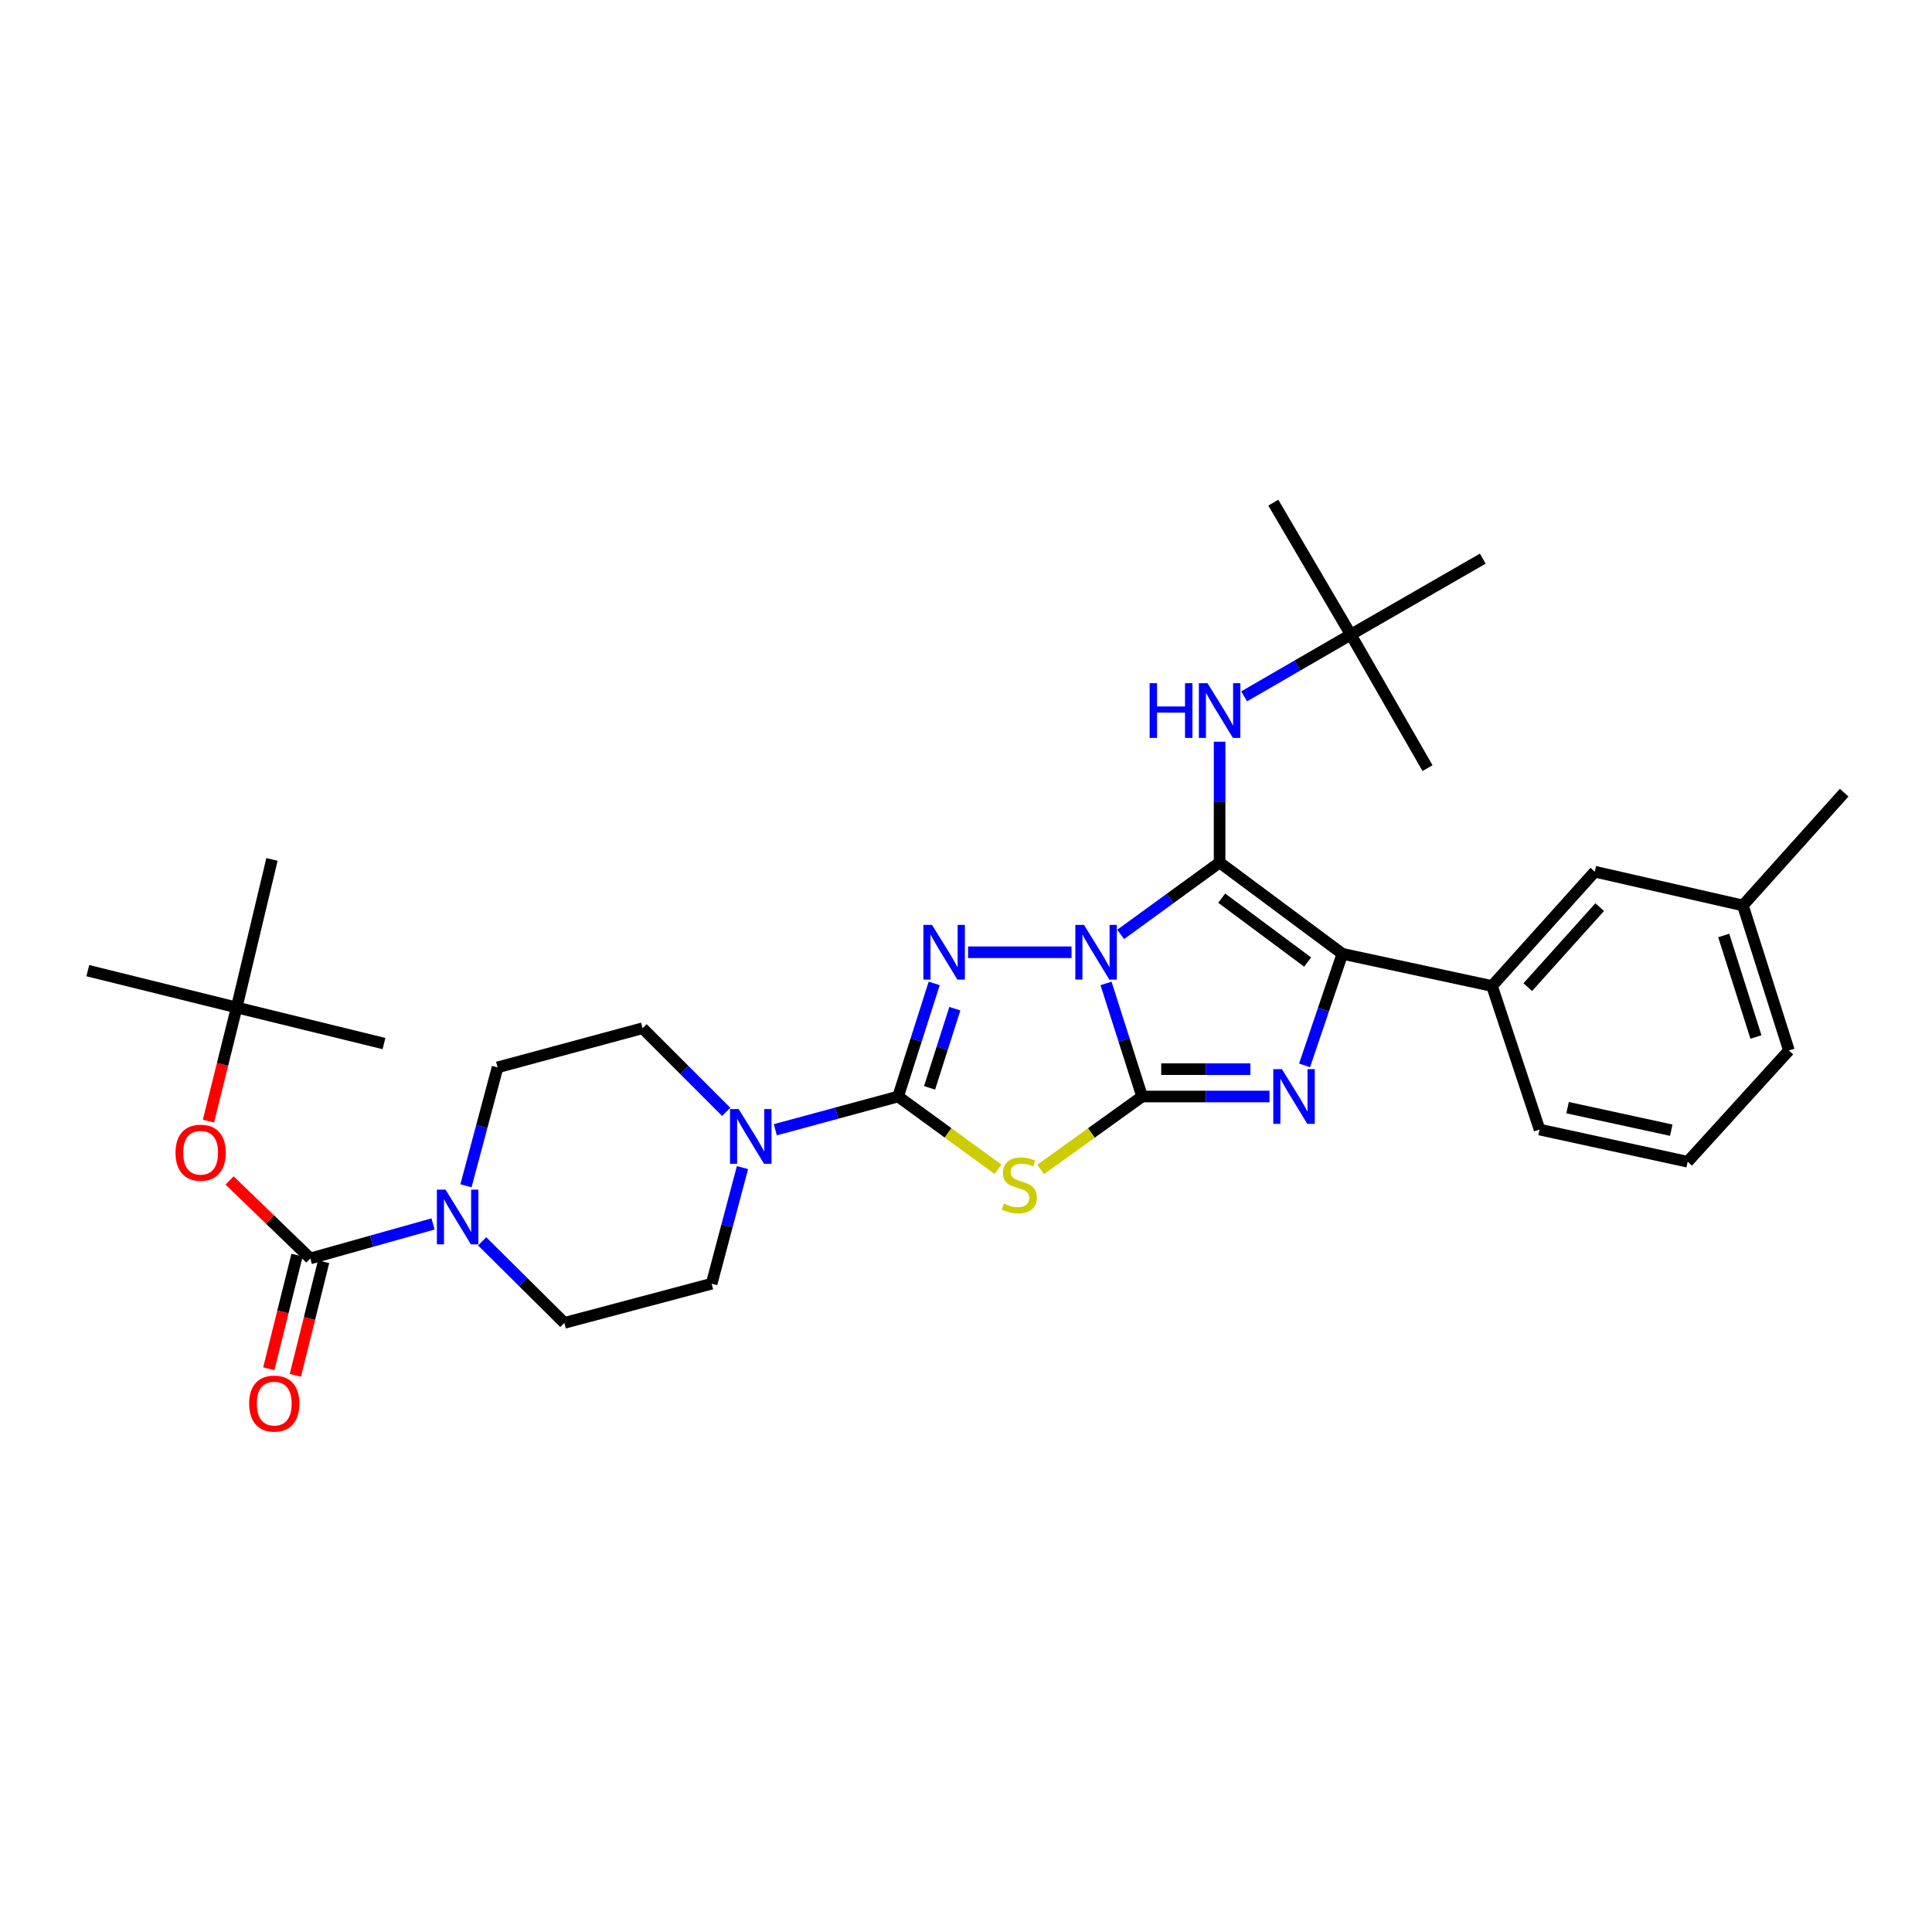 <?xml version='1.0' encoding='iso-8859-1'?>
<svg version='1.1' baseProfile='full'
              xmlns='http://www.w3.org/2000/svg'
                      xmlns:rdkit='http://www.rdkit.org/xml'
                      xmlns:xlink='http://www.w3.org/1999/xlink'
                  xml:space='preserve'
width='1000px' height='1000px' viewBox='0 0 1000 1000'>
<!-- END OF HEADER -->
<rect style='opacity:1.0;fill:#FFFFFF;stroke:none' width='1000' height='1000' x='0' y='0'> </rect>
<path class='bond-0' d='M 572.475,509.009 L 581.815,538.28' style='fill:none;fill-rule:evenodd;stroke:#0000FF;stroke-width:6px;stroke-linecap:butt;stroke-linejoin:miter;stroke-opacity:1' />
<path class='bond-0' d='M 581.815,538.28 L 591.154,567.552' style='fill:none;fill-rule:evenodd;stroke:#000000;stroke-width:6px;stroke-linecap:butt;stroke-linejoin:miter;stroke-opacity:1' />
<path class='bond-1' d='M 580.047,483.65 L 605.656,465.041' style='fill:none;fill-rule:evenodd;stroke:#0000FF;stroke-width:6px;stroke-linecap:butt;stroke-linejoin:miter;stroke-opacity:1' />
<path class='bond-1' d='M 605.656,465.041 L 631.266,446.432' style='fill:none;fill-rule:evenodd;stroke:#000000;stroke-width:6px;stroke-linecap:butt;stroke-linejoin:miter;stroke-opacity:1' />
<path class='bond-2' d='M 554.625,492.89 L 501.071,492.89' style='fill:none;fill-rule:evenodd;stroke:#0000FF;stroke-width:6px;stroke-linecap:butt;stroke-linejoin:miter;stroke-opacity:1' />
<path class='bond-4' d='M 591.154,567.552 L 624.118,567.552' style='fill:none;fill-rule:evenodd;stroke:#000000;stroke-width:6px;stroke-linecap:butt;stroke-linejoin:miter;stroke-opacity:1' />
<path class='bond-4' d='M 624.118,567.552 L 657.082,567.552' style='fill:none;fill-rule:evenodd;stroke:#0000FF;stroke-width:6px;stroke-linecap:butt;stroke-linejoin:miter;stroke-opacity:1' />
<path class='bond-4' d='M 601.044,553.395 L 624.118,553.395' style='fill:none;fill-rule:evenodd;stroke:#000000;stroke-width:6px;stroke-linecap:butt;stroke-linejoin:miter;stroke-opacity:1' />
<path class='bond-4' d='M 624.118,553.395 L 647.193,553.395' style='fill:none;fill-rule:evenodd;stroke:#0000FF;stroke-width:6px;stroke-linecap:butt;stroke-linejoin:miter;stroke-opacity:1' />
<path class='bond-5' d='M 591.154,567.552 L 564.895,586.425' style='fill:none;fill-rule:evenodd;stroke:#000000;stroke-width:6px;stroke-linecap:butt;stroke-linejoin:miter;stroke-opacity:1' />
<path class='bond-5' d='M 564.895,586.425 L 538.635,605.299' style='fill:none;fill-rule:evenodd;stroke:#CCCC00;stroke-width:6px;stroke-linecap:butt;stroke-linejoin:miter;stroke-opacity:1' />
<path class='bond-6' d='M 631.266,446.432 L 694.814,493.692' style='fill:none;fill-rule:evenodd;stroke:#000000;stroke-width:6px;stroke-linecap:butt;stroke-linejoin:miter;stroke-opacity:1' />
<path class='bond-6' d='M 632.35,464.881 L 676.834,497.963' style='fill:none;fill-rule:evenodd;stroke:#000000;stroke-width:6px;stroke-linecap:butt;stroke-linejoin:miter;stroke-opacity:1' />
<path class='bond-10' d='M 631.266,446.432 L 631.266,415.17' style='fill:none;fill-rule:evenodd;stroke:#000000;stroke-width:6px;stroke-linecap:butt;stroke-linejoin:miter;stroke-opacity:1' />
<path class='bond-10' d='M 631.266,415.17 L 631.266,383.909' style='fill:none;fill-rule:evenodd;stroke:#0000FF;stroke-width:6px;stroke-linecap:butt;stroke-linejoin:miter;stroke-opacity:1' />
<path class='bond-3' d='M 483.539,509.009 L 474.199,538.28' style='fill:none;fill-rule:evenodd;stroke:#0000FF;stroke-width:6px;stroke-linecap:butt;stroke-linejoin:miter;stroke-opacity:1' />
<path class='bond-3' d='M 474.199,538.28 L 464.86,567.552' style='fill:none;fill-rule:evenodd;stroke:#000000;stroke-width:6px;stroke-linecap:butt;stroke-linejoin:miter;stroke-opacity:1' />
<path class='bond-3' d='M 494.224,522.094 L 487.686,542.584' style='fill:none;fill-rule:evenodd;stroke:#0000FF;stroke-width:6px;stroke-linecap:butt;stroke-linejoin:miter;stroke-opacity:1' />
<path class='bond-3' d='M 487.686,542.584 L 481.148,563.074' style='fill:none;fill-rule:evenodd;stroke:#000000;stroke-width:6px;stroke-linecap:butt;stroke-linejoin:miter;stroke-opacity:1' />
<path class='bond-8' d='M 464.86,567.552 L 433.084,576.156' style='fill:none;fill-rule:evenodd;stroke:#000000;stroke-width:6px;stroke-linecap:butt;stroke-linejoin:miter;stroke-opacity:1' />
<path class='bond-8' d='M 433.084,576.156 L 401.309,584.761' style='fill:none;fill-rule:evenodd;stroke:#0000FF;stroke-width:6px;stroke-linecap:butt;stroke-linejoin:miter;stroke-opacity:1' />
<path class='bond-33' d='M 464.86,567.552 L 490.719,586.379' style='fill:none;fill-rule:evenodd;stroke:#000000;stroke-width:6px;stroke-linecap:butt;stroke-linejoin:miter;stroke-opacity:1' />
<path class='bond-33' d='M 490.719,586.379 L 516.578,605.207' style='fill:none;fill-rule:evenodd;stroke:#CCCC00;stroke-width:6px;stroke-linecap:butt;stroke-linejoin:miter;stroke-opacity:1' />
<path class='bond-32' d='M 675.246,551.442 L 685.03,522.567' style='fill:none;fill-rule:evenodd;stroke:#0000FF;stroke-width:6px;stroke-linecap:butt;stroke-linejoin:miter;stroke-opacity:1' />
<path class='bond-32' d='M 685.03,522.567 L 694.814,493.692' style='fill:none;fill-rule:evenodd;stroke:#000000;stroke-width:6px;stroke-linecap:butt;stroke-linejoin:miter;stroke-opacity:1' />
<path class='bond-11' d='M 694.814,493.692 L 772.26,510.35' style='fill:none;fill-rule:evenodd;stroke:#000000;stroke-width:6px;stroke-linecap:butt;stroke-linejoin:miter;stroke-opacity:1' />
<path class='bond-7' d='M 160.621,651.36 L 192.386,642.432' style='fill:none;fill-rule:evenodd;stroke:#000000;stroke-width:6px;stroke-linecap:butt;stroke-linejoin:miter;stroke-opacity:1' />
<path class='bond-7' d='M 192.386,642.432 L 224.151,633.504' style='fill:none;fill-rule:evenodd;stroke:#0000FF;stroke-width:6px;stroke-linecap:butt;stroke-linejoin:miter;stroke-opacity:1' />
<path class='bond-12' d='M 160.621,651.36 L 139.722,631.186' style='fill:none;fill-rule:evenodd;stroke:#000000;stroke-width:6px;stroke-linecap:butt;stroke-linejoin:miter;stroke-opacity:1' />
<path class='bond-12' d='M 139.722,631.186 L 118.824,611.011' style='fill:none;fill-rule:evenodd;stroke:#FF0000;stroke-width:6px;stroke-linecap:butt;stroke-linejoin:miter;stroke-opacity:1' />
<path class='bond-13' d='M 153.751,649.652 L 146.44,679.053' style='fill:none;fill-rule:evenodd;stroke:#000000;stroke-width:6px;stroke-linecap:butt;stroke-linejoin:miter;stroke-opacity:1' />
<path class='bond-13' d='M 146.44,679.053 L 139.13,708.453' style='fill:none;fill-rule:evenodd;stroke:#FF0000;stroke-width:6px;stroke-linecap:butt;stroke-linejoin:miter;stroke-opacity:1' />
<path class='bond-13' d='M 167.49,653.068 L 160.179,682.469' style='fill:none;fill-rule:evenodd;stroke:#000000;stroke-width:6px;stroke-linecap:butt;stroke-linejoin:miter;stroke-opacity:1' />
<path class='bond-13' d='M 160.179,682.469 L 152.868,711.87' style='fill:none;fill-rule:evenodd;stroke:#FF0000;stroke-width:6px;stroke-linecap:butt;stroke-linejoin:miter;stroke-opacity:1' />
<path class='bond-14' d='M 375.874,575.487 L 354.234,553.851' style='fill:none;fill-rule:evenodd;stroke:#0000FF;stroke-width:6px;stroke-linecap:butt;stroke-linejoin:miter;stroke-opacity:1' />
<path class='bond-14' d='M 354.234,553.851 L 332.595,532.214' style='fill:none;fill-rule:evenodd;stroke:#000000;stroke-width:6px;stroke-linecap:butt;stroke-linejoin:miter;stroke-opacity:1' />
<path class='bond-15' d='M 384.31,604.337 L 376.33,634.396' style='fill:none;fill-rule:evenodd;stroke:#0000FF;stroke-width:6px;stroke-linecap:butt;stroke-linejoin:miter;stroke-opacity:1' />
<path class='bond-15' d='M 376.33,634.396 L 368.349,664.455' style='fill:none;fill-rule:evenodd;stroke:#000000;stroke-width:6px;stroke-linecap:butt;stroke-linejoin:miter;stroke-opacity:1' />
<path class='bond-9' d='M 249.556,642.514 L 270.827,663.619' style='fill:none;fill-rule:evenodd;stroke:#0000FF;stroke-width:6px;stroke-linecap:butt;stroke-linejoin:miter;stroke-opacity:1' />
<path class='bond-9' d='M 270.827,663.619 L 292.099,684.723' style='fill:none;fill-rule:evenodd;stroke:#000000;stroke-width:6px;stroke-linecap:butt;stroke-linejoin:miter;stroke-opacity:1' />
<path class='bond-34' d='M 241.184,613.764 L 249.362,583.115' style='fill:none;fill-rule:evenodd;stroke:#0000FF;stroke-width:6px;stroke-linecap:butt;stroke-linejoin:miter;stroke-opacity:1' />
<path class='bond-34' d='M 249.362,583.115 L 257.54,552.467' style='fill:none;fill-rule:evenodd;stroke:#000000;stroke-width:6px;stroke-linecap:butt;stroke-linejoin:miter;stroke-opacity:1' />
<path class='bond-19' d='M 643.967,360.432 L 671.565,344.461' style='fill:none;fill-rule:evenodd;stroke:#0000FF;stroke-width:6px;stroke-linecap:butt;stroke-linejoin:miter;stroke-opacity:1' />
<path class='bond-19' d='M 671.565,344.461 L 699.163,328.489' style='fill:none;fill-rule:evenodd;stroke:#000000;stroke-width:6px;stroke-linecap:butt;stroke-linejoin:miter;stroke-opacity:1' />
<path class='bond-18' d='M 772.26,510.35 L 825.458,451.19' style='fill:none;fill-rule:evenodd;stroke:#000000;stroke-width:6px;stroke-linecap:butt;stroke-linejoin:miter;stroke-opacity:1' />
<path class='bond-18' d='M 790.767,510.942 L 828.005,469.53' style='fill:none;fill-rule:evenodd;stroke:#000000;stroke-width:6px;stroke-linecap:butt;stroke-linejoin:miter;stroke-opacity:1' />
<path class='bond-22' d='M 772.26,510.35 L 796.877,584.658' style='fill:none;fill-rule:evenodd;stroke:#000000;stroke-width:6px;stroke-linecap:butt;stroke-linejoin:miter;stroke-opacity:1' />
<path class='bond-20' d='M 107.888,580.303 L 115.194,550.887' style='fill:none;fill-rule:evenodd;stroke:#FF0000;stroke-width:6px;stroke-linecap:butt;stroke-linejoin:miter;stroke-opacity:1' />
<path class='bond-20' d='M 115.194,550.887 L 122.499,521.471' style='fill:none;fill-rule:evenodd;stroke:#000000;stroke-width:6px;stroke-linecap:butt;stroke-linejoin:miter;stroke-opacity:1' />
<path class='bond-17' d='M 332.595,532.214 L 257.54,552.467' style='fill:none;fill-rule:evenodd;stroke:#000000;stroke-width:6px;stroke-linecap:butt;stroke-linejoin:miter;stroke-opacity:1' />
<path class='bond-16' d='M 368.349,664.455 L 292.099,684.723' style='fill:none;fill-rule:evenodd;stroke:#000000;stroke-width:6px;stroke-linecap:butt;stroke-linejoin:miter;stroke-opacity:1' />
<path class='bond-21' d='M 825.458,451.19 L 902.118,468.658' style='fill:none;fill-rule:evenodd;stroke:#000000;stroke-width:6px;stroke-linecap:butt;stroke-linejoin:miter;stroke-opacity:1' />
<path class='bond-24' d='M 699.163,328.489 L 767.486,289.157' style='fill:none;fill-rule:evenodd;stroke:#000000;stroke-width:6px;stroke-linecap:butt;stroke-linejoin:miter;stroke-opacity:1' />
<path class='bond-25' d='M 699.163,328.489 L 738.889,397.583' style='fill:none;fill-rule:evenodd;stroke:#000000;stroke-width:6px;stroke-linecap:butt;stroke-linejoin:miter;stroke-opacity:1' />
<path class='bond-26' d='M 699.163,328.489 L 659.06,260.167' style='fill:none;fill-rule:evenodd;stroke:#000000;stroke-width:6px;stroke-linecap:butt;stroke-linejoin:miter;stroke-opacity:1' />
<path class='bond-27' d='M 122.499,521.471 L 140.77,444.843' style='fill:none;fill-rule:evenodd;stroke:#000000;stroke-width:6px;stroke-linecap:butt;stroke-linejoin:miter;stroke-opacity:1' />
<path class='bond-28' d='M 122.499,521.471 L 198.75,540.15' style='fill:none;fill-rule:evenodd;stroke:#000000;stroke-width:6px;stroke-linecap:butt;stroke-linejoin:miter;stroke-opacity:1' />
<path class='bond-29' d='M 122.499,521.471 L 45.455,502.406' style='fill:none;fill-rule:evenodd;stroke:#000000;stroke-width:6px;stroke-linecap:butt;stroke-linejoin:miter;stroke-opacity:1' />
<path class='bond-31' d='M 902.118,468.658 L 954.545,410.277' style='fill:none;fill-rule:evenodd;stroke:#000000;stroke-width:6px;stroke-linecap:butt;stroke-linejoin:miter;stroke-opacity:1' />
<path class='bond-35' d='M 902.118,468.658 L 925.941,543.721' style='fill:none;fill-rule:evenodd;stroke:#000000;stroke-width:6px;stroke-linecap:butt;stroke-linejoin:miter;stroke-opacity:1' />
<path class='bond-35' d='M 892.198,484.2 L 908.874,536.744' style='fill:none;fill-rule:evenodd;stroke:#000000;stroke-width:6px;stroke-linecap:butt;stroke-linejoin:miter;stroke-opacity:1' />
<path class='bond-23' d='M 796.877,584.658 L 873.537,601.316' style='fill:none;fill-rule:evenodd;stroke:#000000;stroke-width:6px;stroke-linecap:butt;stroke-linejoin:miter;stroke-opacity:1' />
<path class='bond-23' d='M 811.382,573.322 L 865.044,584.983' style='fill:none;fill-rule:evenodd;stroke:#000000;stroke-width:6px;stroke-linecap:butt;stroke-linejoin:miter;stroke-opacity:1' />
<path class='bond-30' d='M 873.537,601.316 L 925.941,543.721' style='fill:none;fill-rule:evenodd;stroke:#000000;stroke-width:6px;stroke-linecap:butt;stroke-linejoin:miter;stroke-opacity:1' />
<path  class='atom-0' d='M 561.072 478.73
L 570.352 493.73
Q 571.272 495.21, 572.752 497.89
Q 574.232 500.57, 574.312 500.73
L 574.312 478.73
L 578.072 478.73
L 578.072 507.05
L 574.192 507.05
L 564.232 490.65
Q 563.072 488.73, 561.832 486.53
Q 560.632 484.33, 560.272 483.65
L 560.272 507.05
L 556.592 507.05
L 556.592 478.73
L 561.072 478.73
' fill='#0000FF'/>
<path  class='atom-3' d='M 482.422 478.73
L 491.702 493.73
Q 492.622 495.21, 494.102 497.89
Q 495.582 500.57, 495.662 500.73
L 495.662 478.73
L 499.422 478.73
L 499.422 507.05
L 495.542 507.05
L 485.582 490.65
Q 484.422 488.73, 483.182 486.53
Q 481.982 484.33, 481.622 483.65
L 481.622 507.05
L 477.942 507.05
L 477.942 478.73
L 482.422 478.73
' fill='#0000FF'/>
<path  class='atom-5' d='M 663.528 553.392
L 672.808 568.392
Q 673.728 569.872, 675.208 572.552
Q 676.688 575.232, 676.768 575.392
L 676.768 553.392
L 680.528 553.392
L 680.528 581.712
L 676.648 581.712
L 666.688 565.312
Q 665.528 563.392, 664.288 561.192
Q 663.088 558.992, 662.728 558.312
L 662.728 581.712
L 659.048 581.712
L 659.048 553.392
L 663.528 553.392
' fill='#0000FF'/>
<path  class='atom-6' d='M 519.598 622.951
Q 519.918 623.071, 521.238 623.631
Q 522.558 624.191, 523.998 624.551
Q 525.478 624.871, 526.918 624.871
Q 529.598 624.871, 531.158 623.591
Q 532.718 622.271, 532.718 619.991
Q 532.718 618.431, 531.918 617.471
Q 531.158 616.511, 529.958 615.991
Q 528.758 615.471, 526.758 614.871
Q 524.238 614.111, 522.718 613.391
Q 521.238 612.671, 520.158 611.151
Q 519.118 609.631, 519.118 607.071
Q 519.118 603.511, 521.518 601.311
Q 523.958 599.111, 528.758 599.111
Q 532.038 599.111, 535.758 600.671
L 534.838 603.751
Q 531.438 602.351, 528.878 602.351
Q 526.118 602.351, 524.598 603.511
Q 523.078 604.631, 523.118 606.591
Q 523.118 608.111, 523.878 609.031
Q 524.678 609.951, 525.798 610.471
Q 526.958 610.991, 528.878 611.591
Q 531.438 612.391, 532.958 613.191
Q 534.478 613.991, 535.558 615.631
Q 536.678 617.231, 536.678 619.991
Q 536.678 623.911, 534.038 626.031
Q 531.438 628.111, 527.078 628.111
Q 524.558 628.111, 522.638 627.551
Q 520.758 627.031, 518.518 626.111
L 519.598 622.951
' fill='#CCCC00'/>
<path  class='atom-9' d='M 382.333 574.045
L 391.613 589.045
Q 392.533 590.525, 394.013 593.205
Q 395.493 595.885, 395.573 596.045
L 395.573 574.045
L 399.333 574.045
L 399.333 602.365
L 395.453 602.365
L 385.493 585.965
Q 384.333 584.045, 383.093 581.845
Q 381.893 579.645, 381.533 578.965
L 381.533 602.365
L 377.853 602.365
L 377.853 574.045
L 382.333 574.045
' fill='#0000FF'/>
<path  class='atom-10' d='M 230.611 615.768
L 239.891 630.768
Q 240.811 632.248, 242.291 634.928
Q 243.771 637.608, 243.851 637.768
L 243.851 615.768
L 247.611 615.768
L 247.611 644.088
L 243.731 644.088
L 233.771 627.688
Q 232.611 625.768, 231.371 623.568
Q 230.171 621.368, 229.811 620.688
L 229.811 644.088
L 226.131 644.088
L 226.131 615.768
L 230.611 615.768
' fill='#0000FF'/>
<path  class='atom-11' d='M 595.046 353.622
L 598.886 353.622
L 598.886 365.662
L 613.366 365.662
L 613.366 353.622
L 617.206 353.622
L 617.206 381.942
L 613.366 381.942
L 613.366 368.862
L 598.886 368.862
L 598.886 381.942
L 595.046 381.942
L 595.046 353.622
' fill='#0000FF'/>
<path  class='atom-11' d='M 625.006 353.622
L 634.286 368.622
Q 635.206 370.102, 636.686 372.782
Q 638.166 375.462, 638.246 375.622
L 638.246 353.622
L 642.006 353.622
L 642.006 381.942
L 638.126 381.942
L 628.166 365.542
Q 627.006 363.622, 625.766 361.422
Q 624.566 359.222, 624.206 358.542
L 624.206 381.942
L 620.526 381.942
L 620.526 353.622
L 625.006 353.622
' fill='#0000FF'/>
<path  class='atom-13' d='M 90.852 596.637
Q 90.852 589.837, 94.212 586.037
Q 97.572 582.237, 103.852 582.237
Q 110.132 582.237, 113.492 586.037
Q 116.852 589.837, 116.852 596.637
Q 116.852 603.517, 113.452 607.437
Q 110.052 611.317, 103.852 611.317
Q 97.612 611.317, 94.212 607.437
Q 90.852 603.557, 90.852 596.637
M 103.852 608.117
Q 108.172 608.117, 110.492 605.237
Q 112.852 602.317, 112.852 596.637
Q 112.852 591.077, 110.492 588.277
Q 108.172 585.437, 103.852 585.437
Q 99.532 585.437, 97.172 588.237
Q 94.852 591.037, 94.852 596.637
Q 94.852 602.357, 97.172 605.237
Q 99.532 608.117, 103.852 608.117
' fill='#FF0000'/>
<path  class='atom-14' d='M 128.957 726.495
Q 128.957 719.695, 132.317 715.895
Q 135.677 712.095, 141.957 712.095
Q 148.237 712.095, 151.597 715.895
Q 154.957 719.695, 154.957 726.495
Q 154.957 733.375, 151.557 737.295
Q 148.157 741.175, 141.957 741.175
Q 135.717 741.175, 132.317 737.295
Q 128.957 733.415, 128.957 726.495
M 141.957 737.975
Q 146.277 737.975, 148.597 735.095
Q 150.957 732.175, 150.957 726.495
Q 150.957 720.935, 148.597 718.135
Q 146.277 715.295, 141.957 715.295
Q 137.637 715.295, 135.277 718.095
Q 132.957 720.895, 132.957 726.495
Q 132.957 732.215, 135.277 735.095
Q 137.637 737.975, 141.957 737.975
' fill='#FF0000'/>
</svg>
